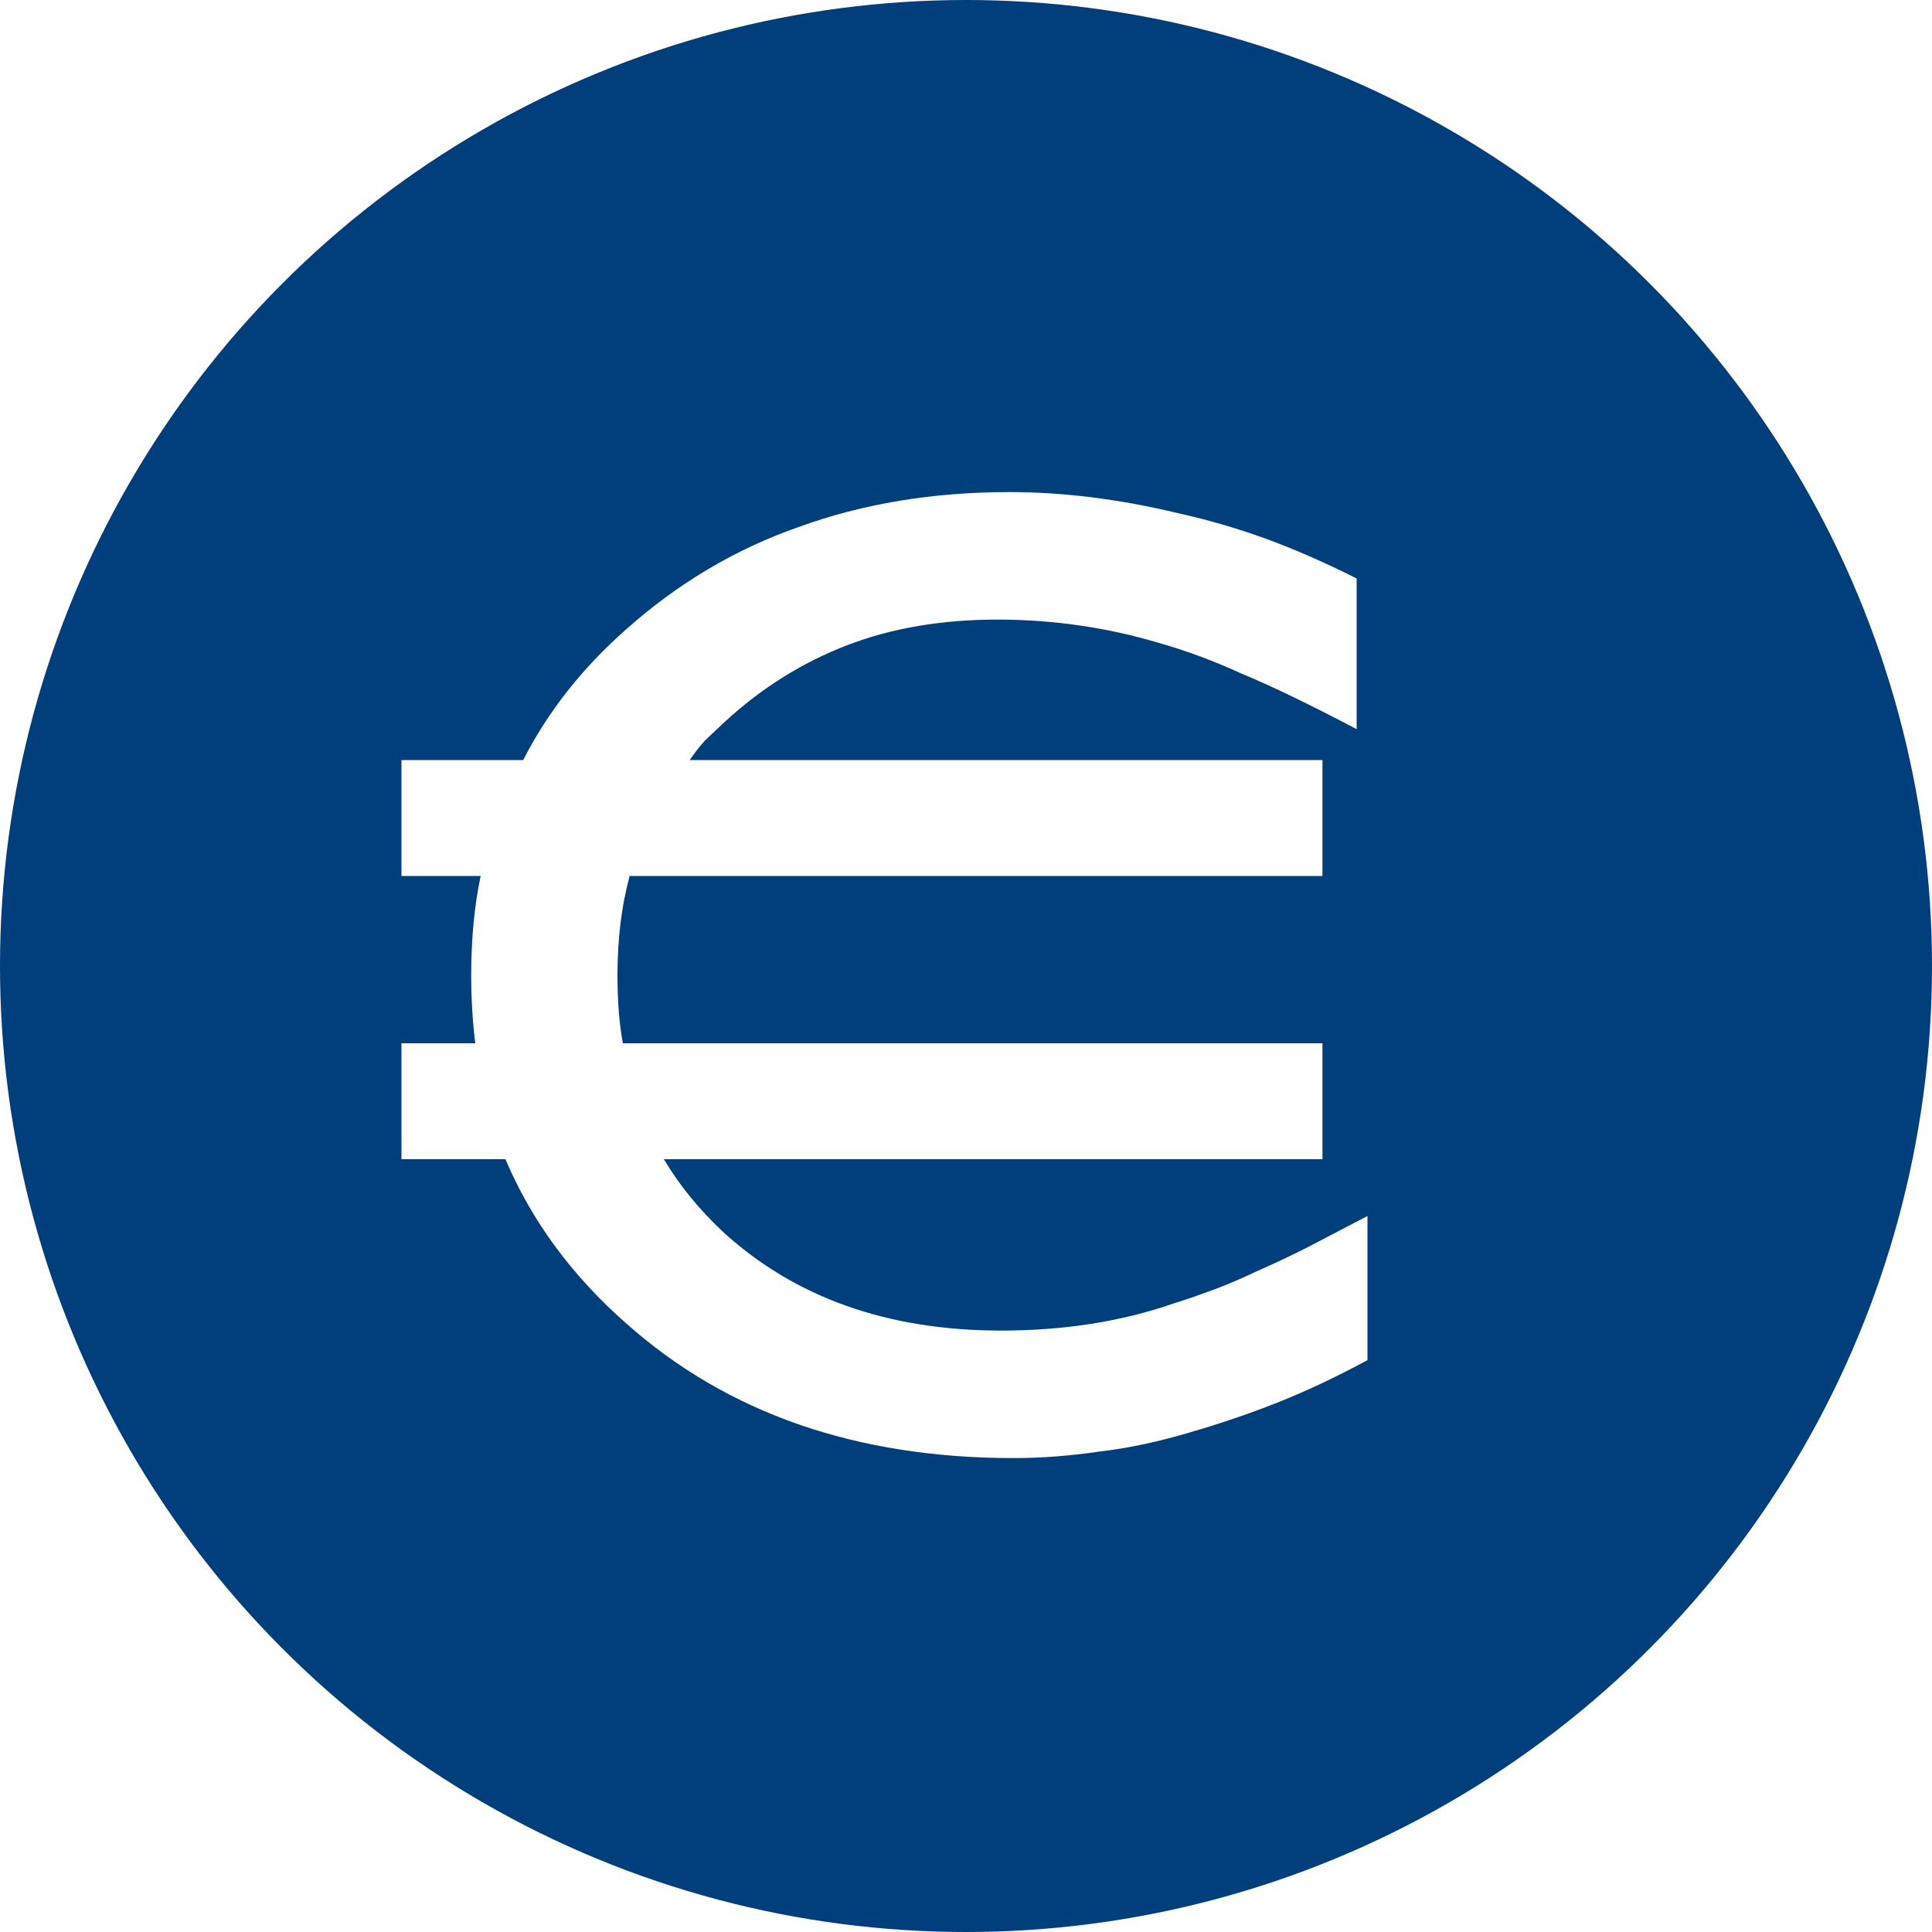 <svg width="10" height="10" viewBox="0 0 10 10" fill="none" xmlns="http://www.w3.org/2000/svg">
<rect width="10" height="10" fill="white"/>
<circle cx="5" cy="5" r="5" fill="#003E7C"/>
<path d="M7.078 6.294V7.04C6.913 7.129 6.758 7.202 6.611 7.26C6.465 7.318 6.314 7.369 6.159 7.414C5.998 7.462 5.84 7.496 5.685 7.514C5.534 7.536 5.388 7.547 5.246 7.547C4.431 7.547 3.761 7.314 3.238 6.847C2.96 6.602 2.752 6.32 2.616 6H2.078V5.4H2.46C2.446 5.289 2.439 5.171 2.439 5.047C2.439 4.86 2.455 4.689 2.488 4.534H2.078V3.934H2.708C2.835 3.685 3.012 3.46 3.238 3.26C3.507 3.02 3.806 2.842 4.136 2.727C4.466 2.607 4.829 2.547 5.225 2.547C5.499 2.547 5.786 2.582 6.088 2.654C6.248 2.689 6.402 2.734 6.548 2.787C6.694 2.84 6.852 2.909 7.022 2.994V3.774C6.776 3.645 6.578 3.549 6.427 3.487C6.281 3.42 6.138 3.367 5.996 3.327C5.727 3.247 5.449 3.207 5.162 3.207C4.874 3.207 4.615 3.251 4.384 3.34C4.153 3.429 3.943 3.56 3.754 3.734C3.716 3.769 3.681 3.802 3.648 3.834C3.62 3.865 3.594 3.898 3.57 3.934H6.845V4.534H3.259C3.217 4.689 3.196 4.86 3.196 5.047C3.196 5.18 3.205 5.298 3.224 5.4H6.845V6H3.436C3.516 6.134 3.617 6.258 3.74 6.374C4.113 6.716 4.593 6.887 5.183 6.887C5.508 6.887 5.805 6.84 6.074 6.747C6.145 6.725 6.215 6.7 6.286 6.674C6.357 6.647 6.43 6.616 6.505 6.58C6.585 6.545 6.67 6.505 6.76 6.46C6.854 6.411 6.96 6.356 7.078 6.294Z" fill="white"/>
</svg>

